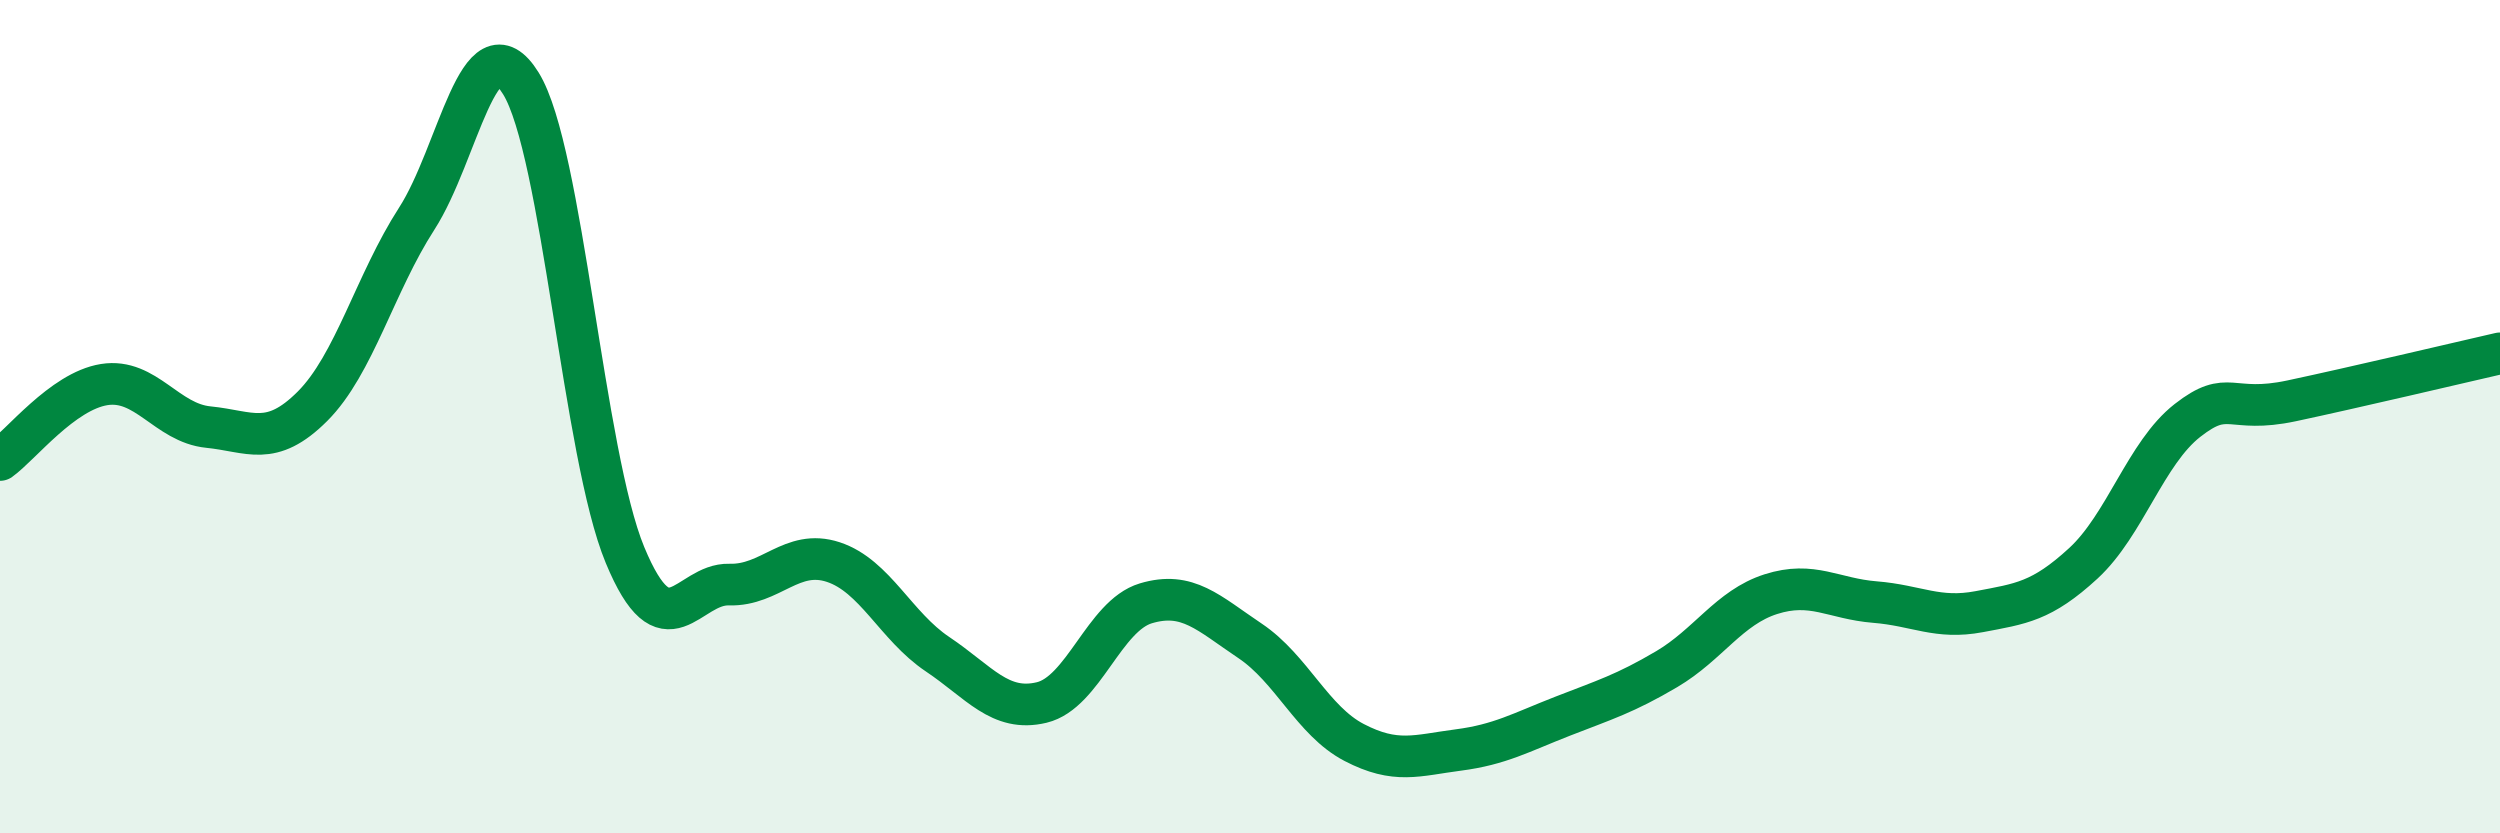 
    <svg width="60" height="20" viewBox="0 0 60 20" xmlns="http://www.w3.org/2000/svg">
      <path
        d="M 0,11.04 C 0.5,10.68 1.5,9.39 2.5,9.23 C 3.5,9.07 4,10.15 5,10.25 C 6,10.35 6.5,10.75 7.5,9.75 C 8.5,8.75 9,6.8 10,5.25 C 11,3.7 11.5,0.39 12.5,2 C 13.5,3.61 14,10.91 15,13.32 C 16,15.73 16.5,14 17.5,14.03 C 18.5,14.06 19,13.16 20,13.49 C 21,13.82 21.5,15.03 22.5,15.7 C 23.5,16.37 24,17.1 25,16.86 C 26,16.62 26.5,14.78 27.5,14.48 C 28.5,14.18 29,14.71 30,15.38 C 31,16.05 31.5,17.3 32.5,17.82 C 33.5,18.34 34,18.13 35,18 C 36,17.87 36.5,17.58 37.5,17.19 C 38.5,16.8 39,16.65 40,16.06 C 41,15.47 41.5,14.58 42.5,14.26 C 43.5,13.94 44,14.37 45,14.45 C 46,14.53 46.5,14.87 47.5,14.68 C 48.5,14.49 49,14.44 50,13.52 C 51,12.6 51.5,10.87 52.5,10.09 C 53.5,9.31 53.5,9.94 55,9.62 C 56.5,9.3 59,8.71 60,8.48L60 20L0 20Z"
        fill="#008740"
        opacity="0.1"
        stroke-linecap="round"
        stroke-linejoin="round"
      />
      <path
        d="M 0,11.04 C 0.5,10.68 1.5,9.39 2.5,9.23 C 3.5,9.07 4,10.15 5,10.25 C 6,10.35 6.5,10.75 7.5,9.75 C 8.5,8.75 9,6.8 10,5.25 C 11,3.7 11.5,0.39 12.5,2 C 13.5,3.61 14,10.91 15,13.32 C 16,15.73 16.5,14 17.5,14.03 C 18.5,14.06 19,13.16 20,13.49 C 21,13.82 21.5,15.03 22.5,15.7 C 23.5,16.37 24,17.1 25,16.86 C 26,16.62 26.5,14.78 27.5,14.48 C 28.5,14.18 29,14.71 30,15.38 C 31,16.05 31.5,17.3 32.5,17.82 C 33.5,18.34 34,18.13 35,18 C 36,17.87 36.5,17.58 37.5,17.19 C 38.5,16.8 39,16.65 40,16.06 C 41,15.47 41.5,14.58 42.5,14.26 C 43.5,13.94 44,14.37 45,14.45 C 46,14.53 46.5,14.87 47.5,14.68 C 48.5,14.49 49,14.44 50,13.52 C 51,12.6 51.5,10.87 52.5,10.09 C 53.5,9.31 53.5,9.94 55,9.62 C 56.5,9.3 59,8.71 60,8.48"
        stroke="#008740"
        stroke-width="1"
        fill="none"
        stroke-linecap="round"
        stroke-linejoin="round"
      />
    </svg>
  